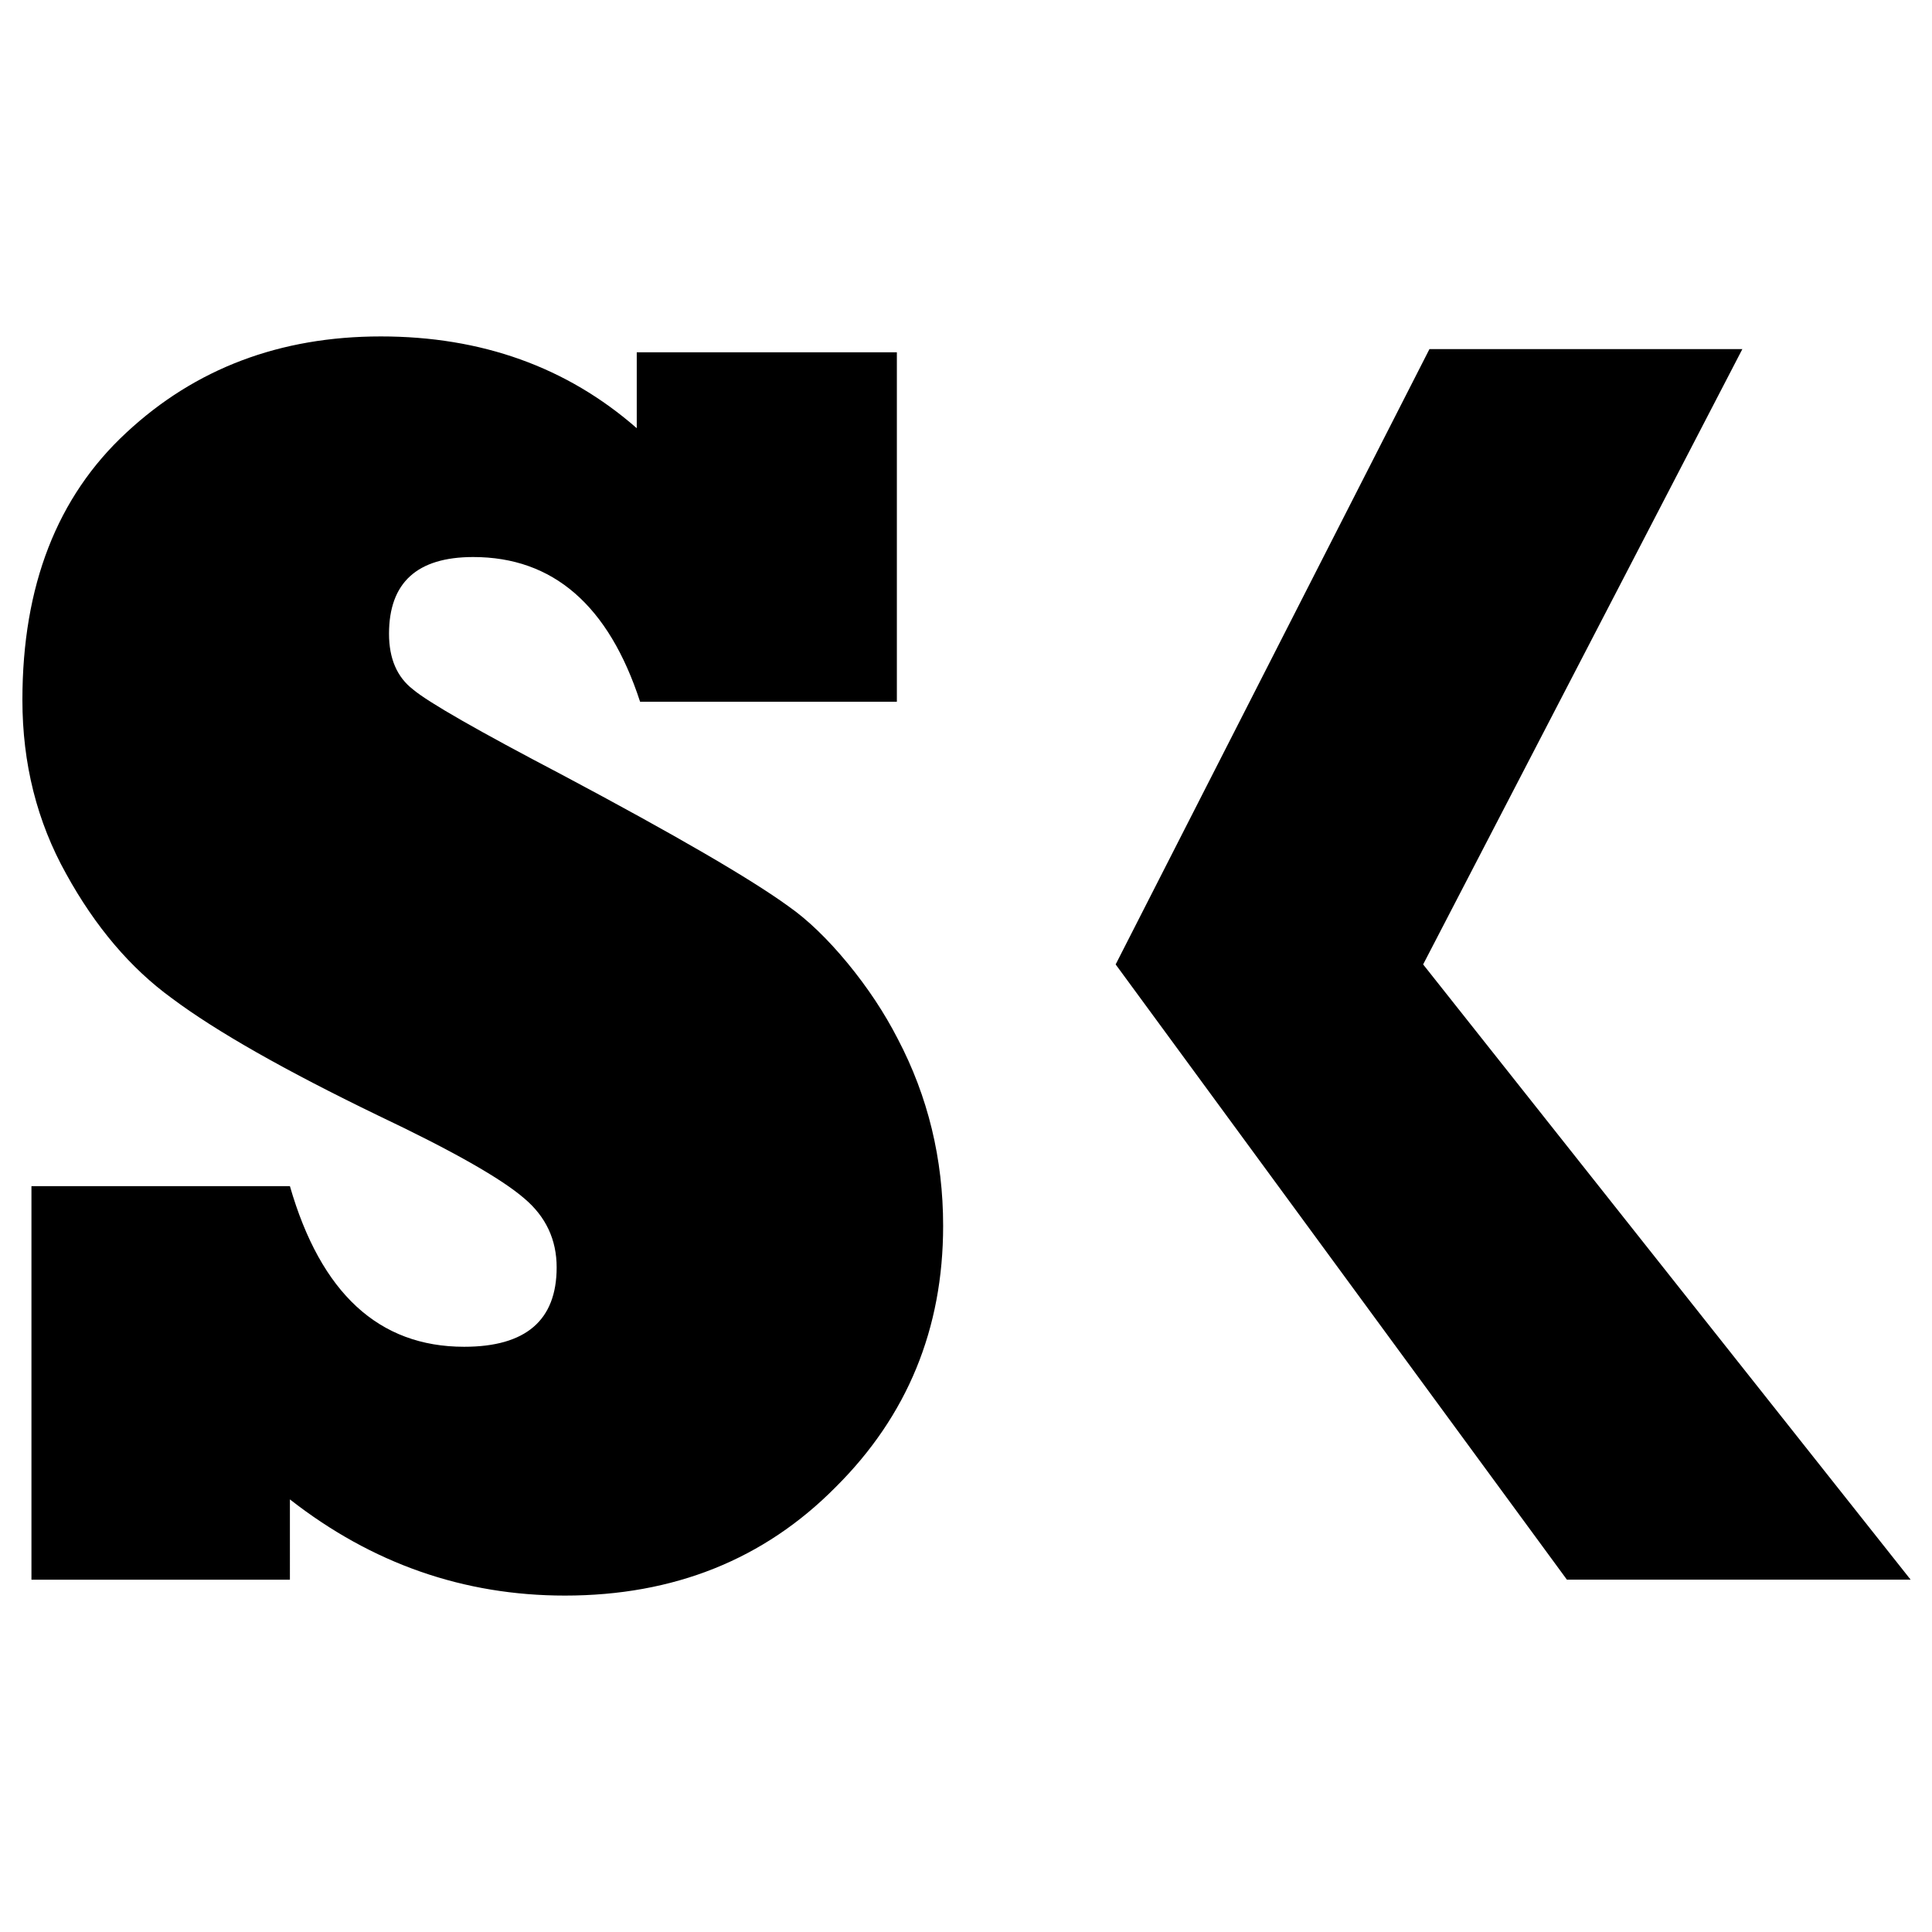 <?xml version="1.0" encoding="utf-8"?>
<!-- Generator: Adobe Illustrator 16.0.0, SVG Export Plug-In . SVG Version: 6.00 Build 0)  -->
<!DOCTYPE svg PUBLIC "-//W3C//DTD SVG 1.1//EN" "http://www.w3.org/Graphics/SVG/1.1/DTD/svg11.dtd">
<svg version="1.1" id="Layer_1" xmlns="http://www.w3.org/2000/svg" xmlns:xlink="http://www.w3.org/1999/xlink" x="0px" y="0px"
	 width="512px" height="512px" viewBox="0 0 512 512" enable-background="new 0 0 512 512" xml:space="preserve">
<path d="M76.83,418.641H8.334V314.346H76.83c8.185,28.382,23.567,42.563,46.178,42.563c16.333,0,24.51-7.008,24.51-21.05
	c0-7.32-2.844-13.407-8.542-18.236c-6.111-5.297-19.033-12.628-38.731-21.979c-24.806-11.999-43.037-22.368-54.715-31.107
	c-10.932-7.944-20.279-18.94-28.006-32.974C9.79,217.697,5.937,202.342,5.937,185.5c0-30.245,9.193-53.858,27.556-70.854
	c18.249-16.985,40.719-25.489,67.416-25.489c26.69,0,49.307,8.11,67.837,24.319V93.366h68.933v92.604h-68.046
	c-8.332-25.564-23.072-38.35-44.227-38.35c-14.867,0-22.311,6.786-22.311,20.341c0,6.553,2.114,11.459,6.338,14.732
	c4.089,3.441,17.295,10.99,39.619,22.685c29.894,15.903,49.89,27.521,59.963,34.845c5.101,3.585,10.316,8.617,15.651,15.079
	c5.324,6.481,9.729,13.144,13.243,19.994c8.022,15.289,12.033,31.798,12.033,49.575c0,27.275-9.499,50.358-28.46,69.206
	c-18.966,19.182-42.885,28.768-71.768,28.768c-26.845,0-51.137-8.484-72.885-25.487V418.641z"/>
<polygon points="295.659,255.582 378.818,92.517 461.741,92.517 377.146,255.582 506.338,418.629 415.246,418.629 "/>
</svg>
